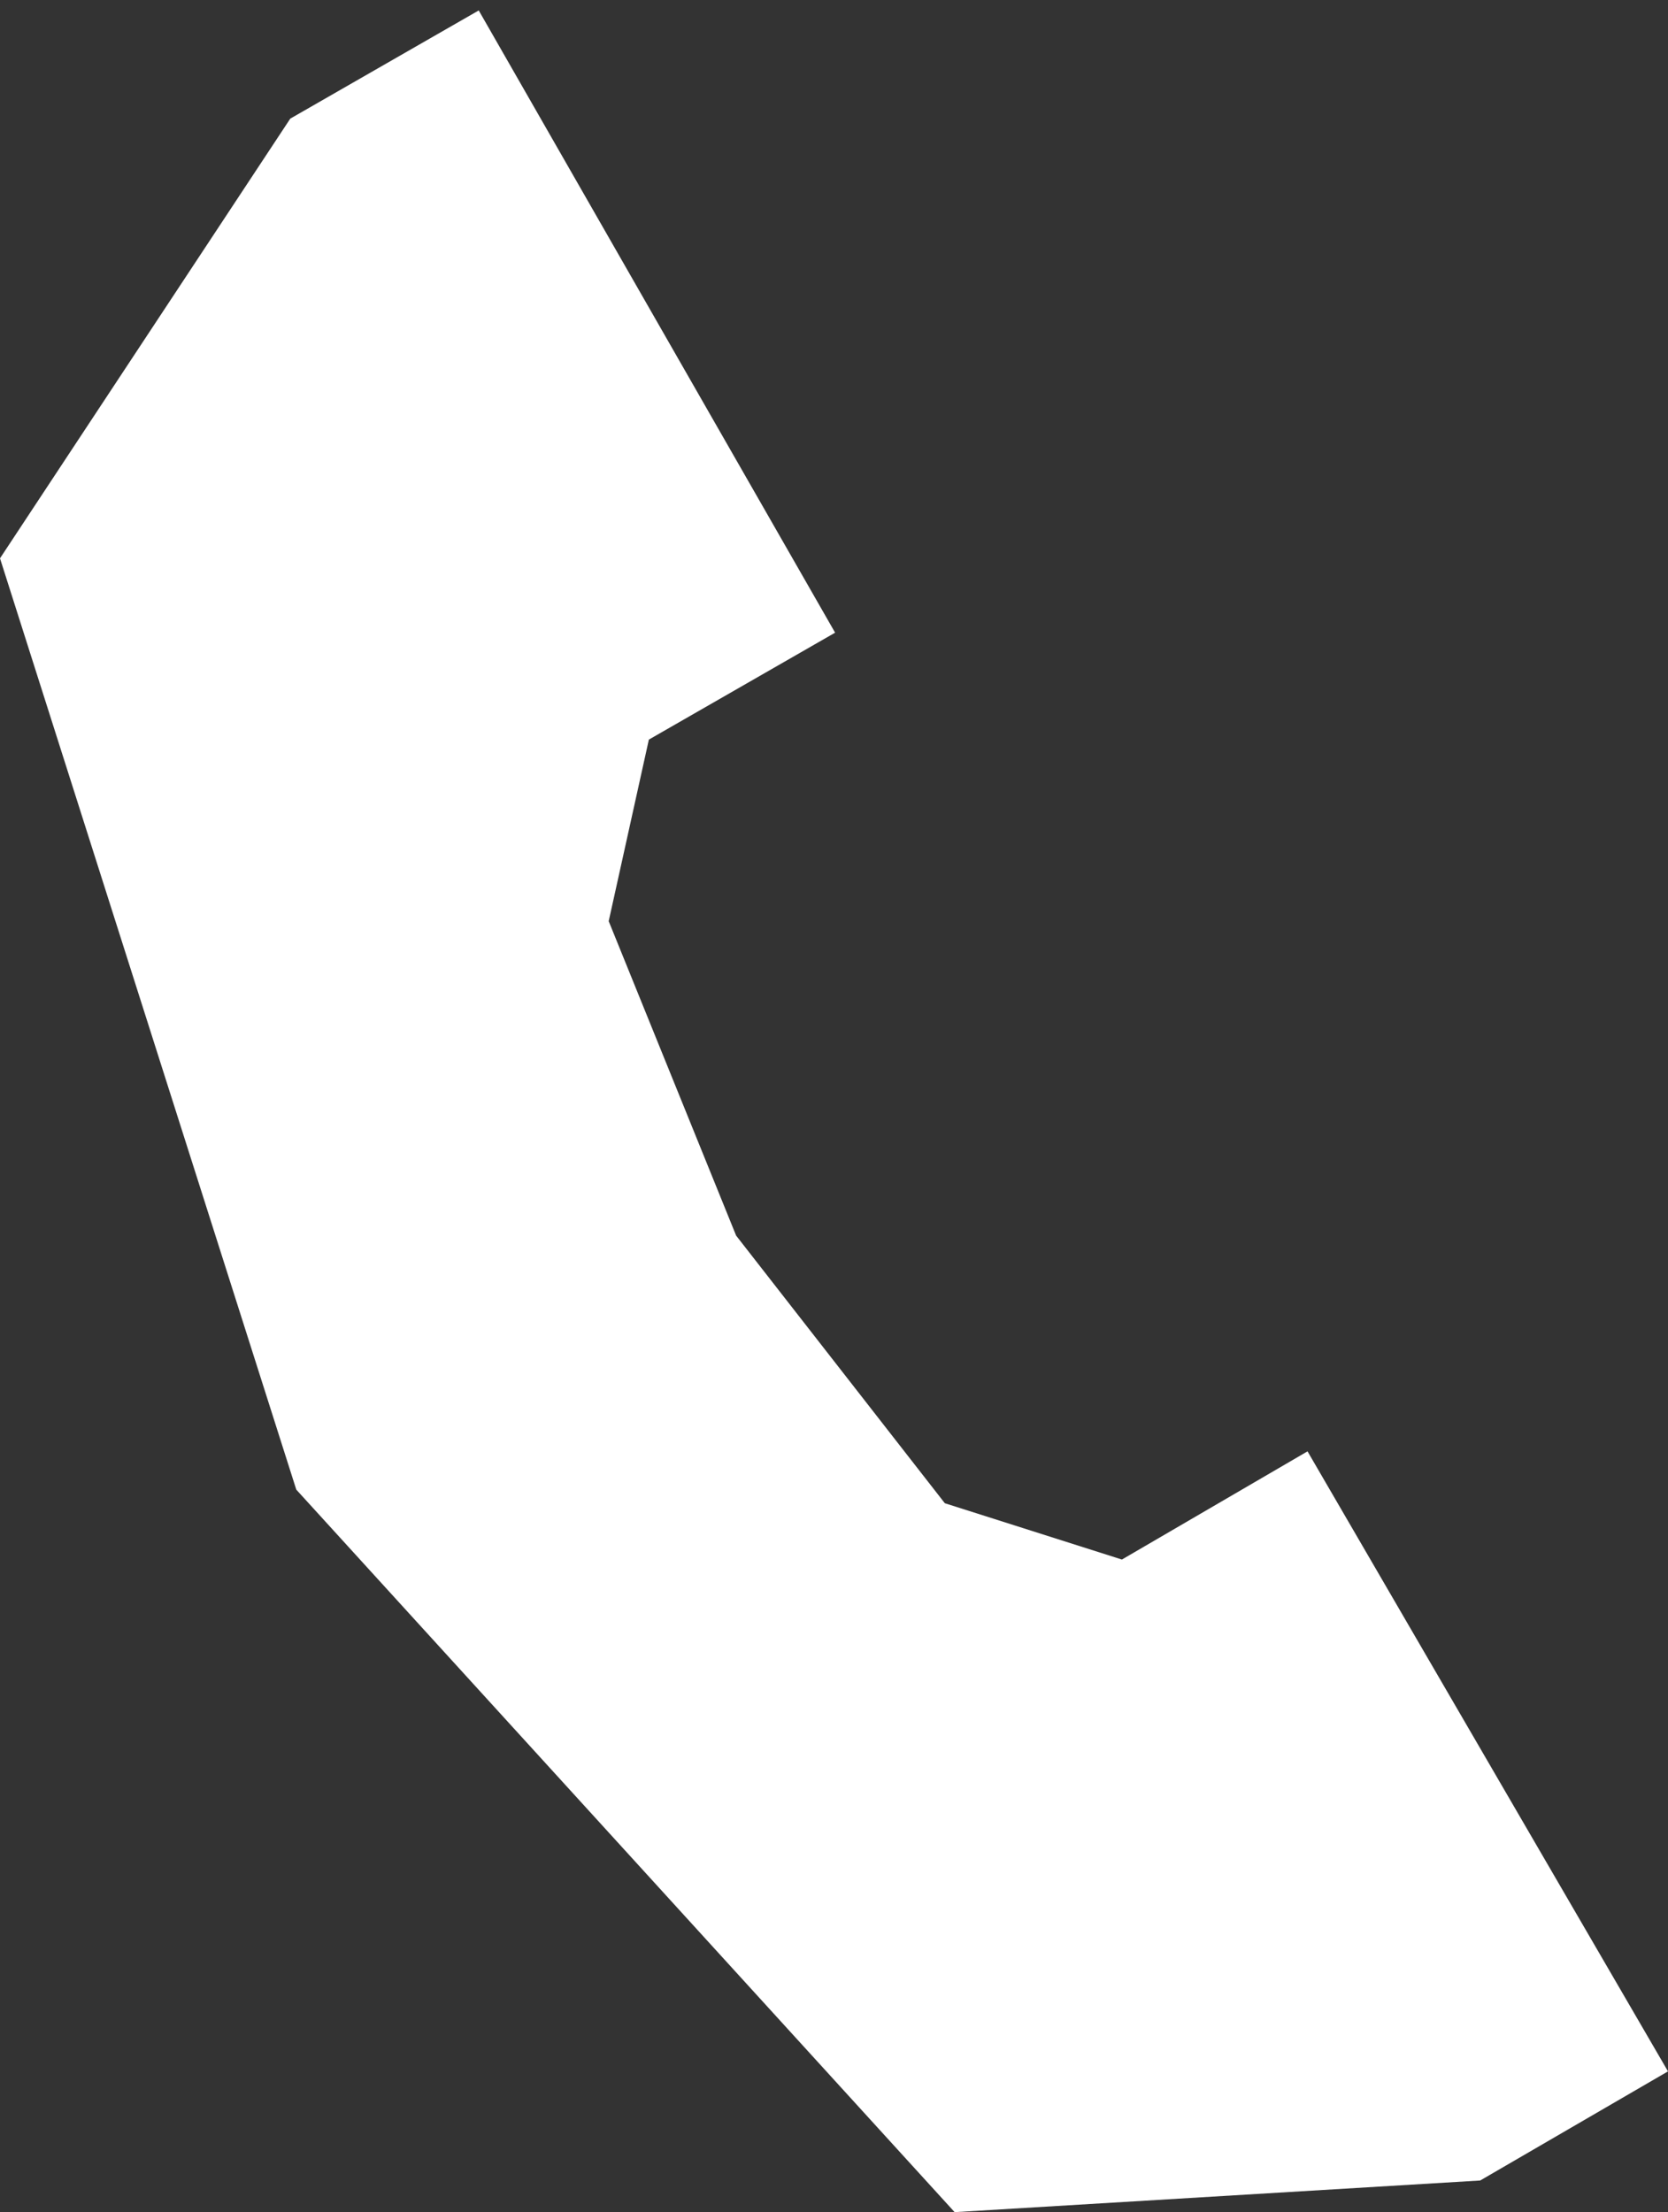 <?xml version="1.0" encoding="utf-8"?>
<!-- Generator: Adobe Illustrator 18.0.0, SVG Export Plug-In . SVG Version: 6.00 Build 0)  -->
<!DOCTYPE svg PUBLIC "-//W3C//DTD SVG 1.1//EN" "http://www.w3.org/Graphics/SVG/1.1/DTD/svg11.dtd">
<svg version="1.1" id="Layer_1" xmlns="http://www.w3.org/2000/svg" xmlns:xlink="http://www.w3.org/1999/xlink" x="0px" y="0px"
	 viewBox="0 0 527.5 699.3" enable-background="new 0 0 527.5 699.3" xml:space="preserve">
<rect x="0" y="0" width="527.5" height="699.3" fill="#333333" stroke="none"/>
<g>
	<polygon fill="#ffffff" points="354.8,493 298.8,475.2 232.8,390.6 192.5,291.2 205.2,233.8 264.1,200 151.4,3.3 91.8,37.5 
		0,176.5 93.7,470.9 93.7,470.9 93.7,470.9 93.7,470.9 93.7,470.9 301.9,699.3 468.1,689.3 527.5,654.8 413.5,458.8 	"/>
</g>
</svg>
